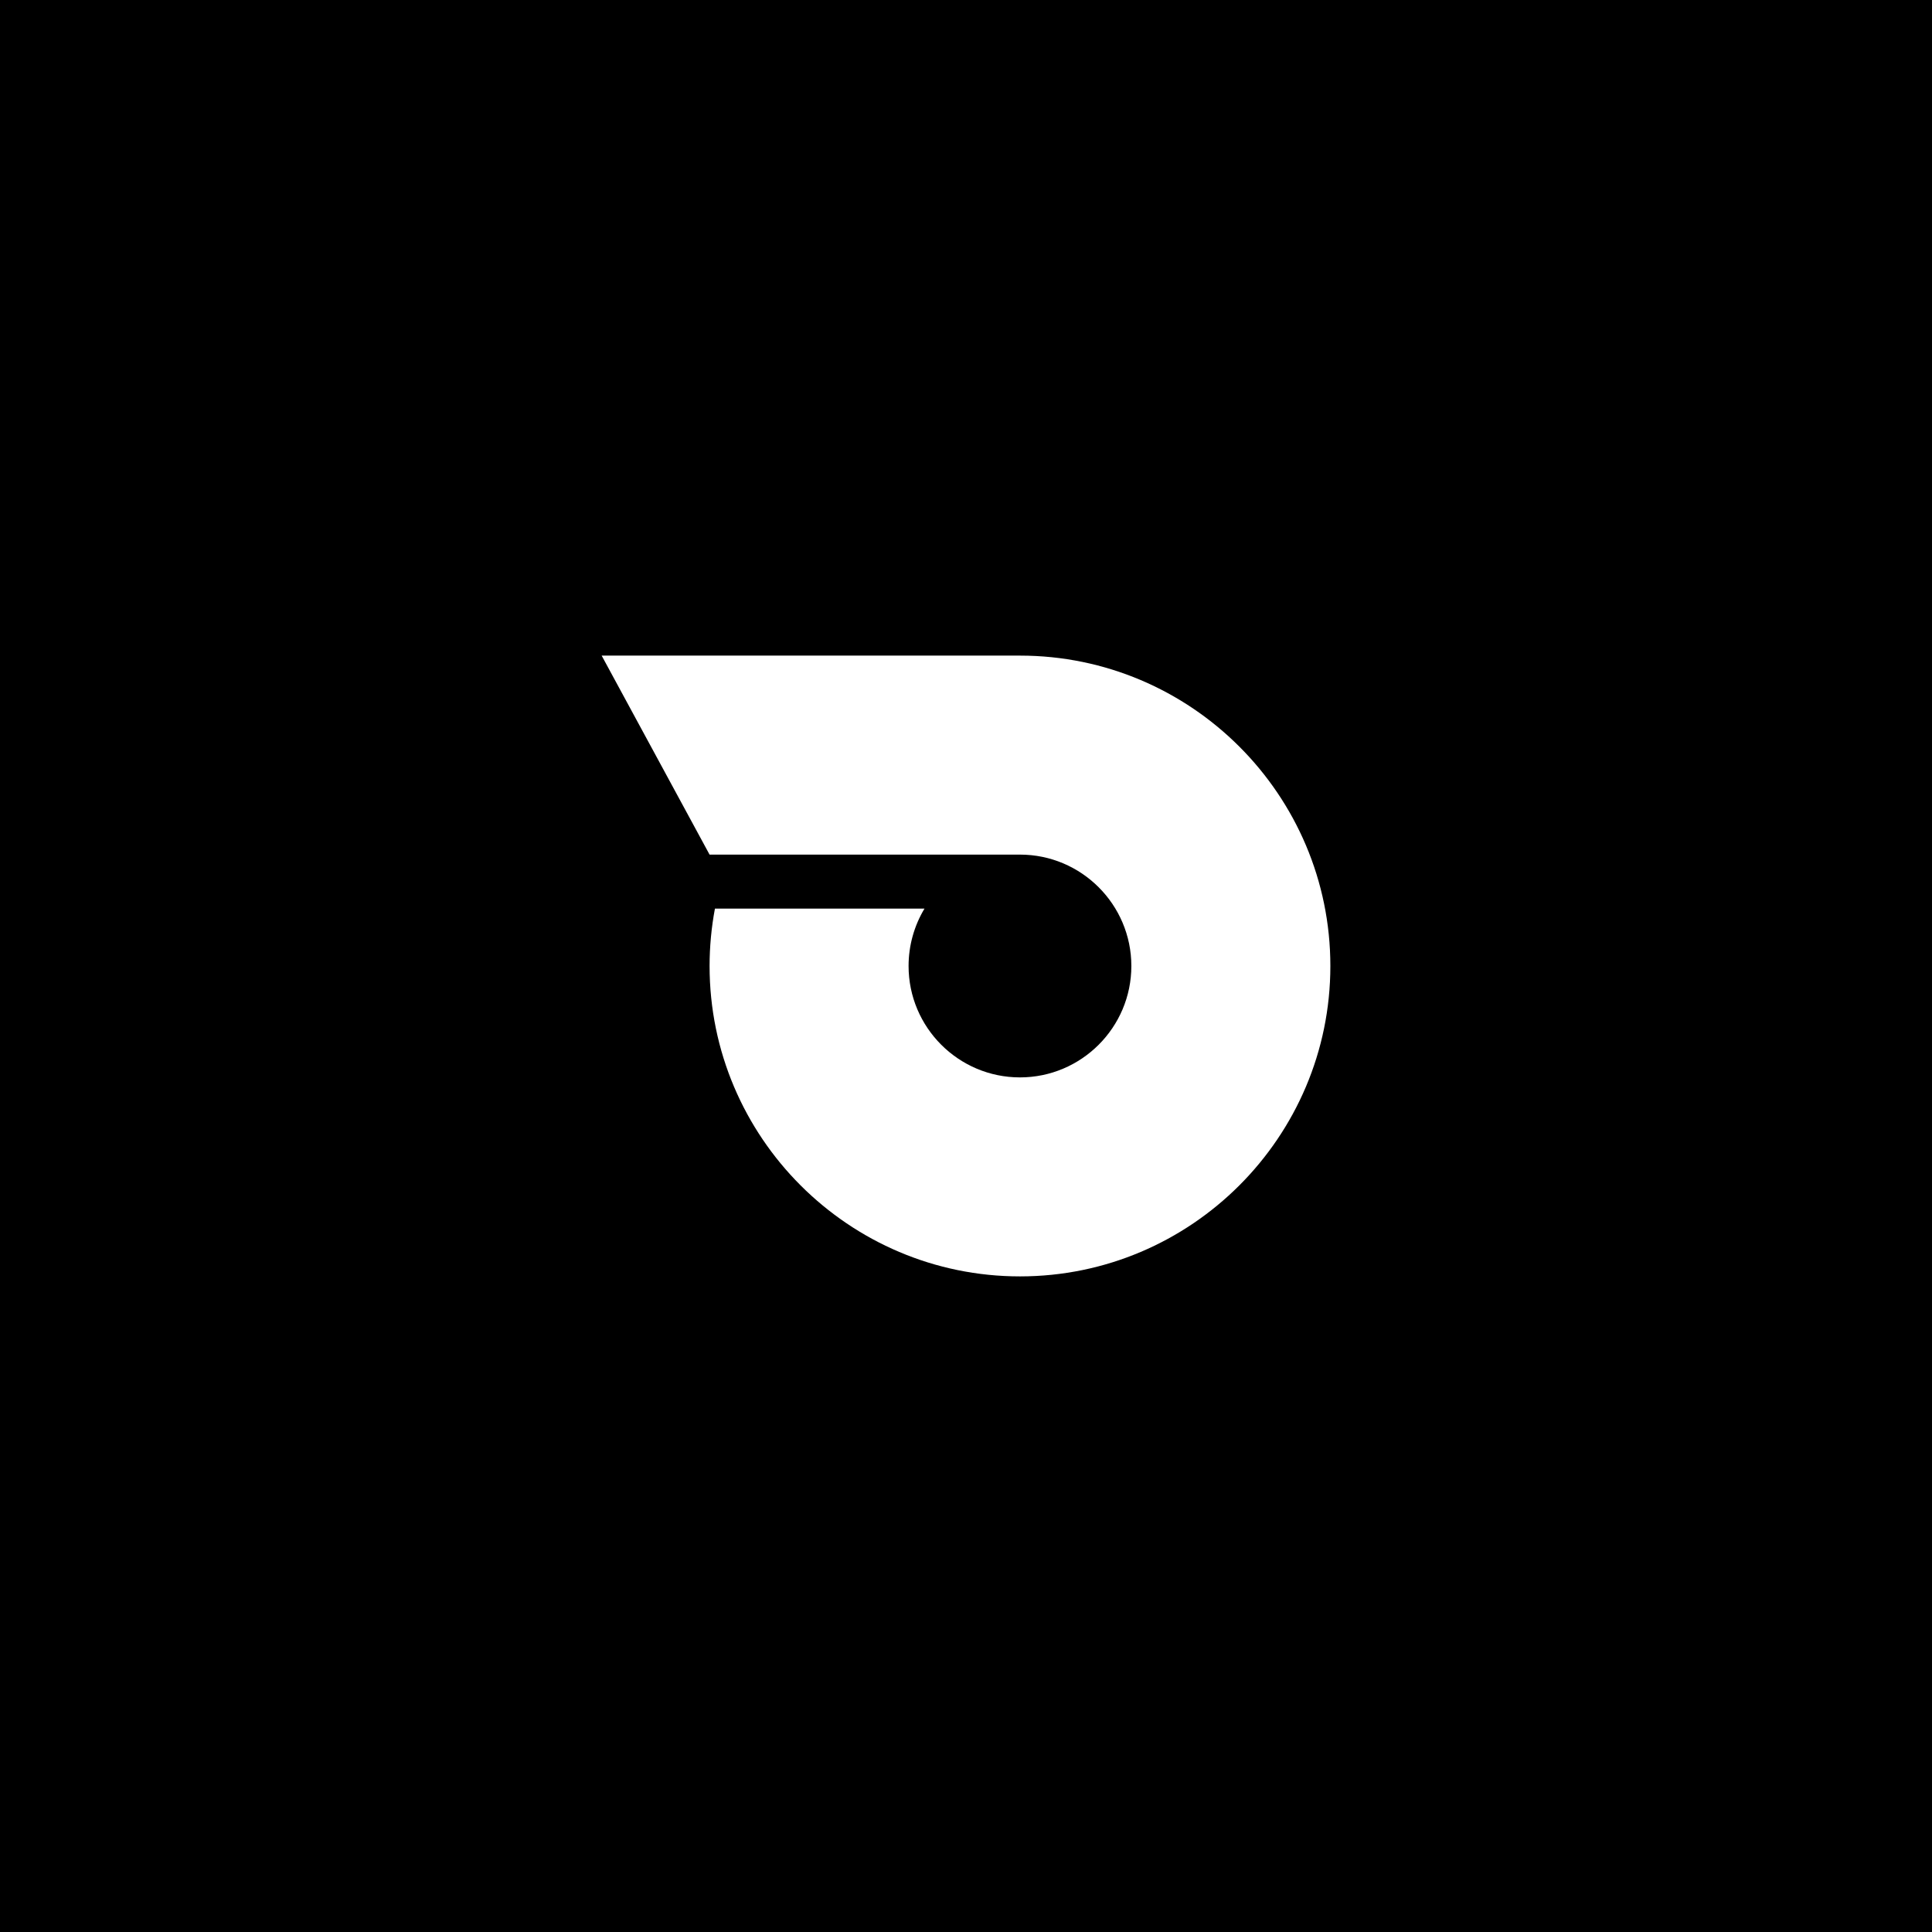 <?xml version="1.0" encoding="UTF-8"?>
<svg id="Layer_2" data-name="Layer 2" xmlns="http://www.w3.org/2000/svg" viewBox="0 0 1080 1080">
  <defs>
    <style>
      .cls-1 {
        fill: #fff;
      }
    </style>
  </defs>
  <g id="Layer_1-2" data-name="Layer 1">
    <g>
      <rect width="1080" height="1080"/>
      <path class="cls-1" d="M570.16,366.49h-233.83l60.32,111.24h173.51c34.33,0,62.27,27.93,62.27,62.27s-27.93,62.27-62.27,62.27-62.26-27.93-62.26-62.27c0-11.38,3.11-22.45,8.89-32.07h-117.14c-1.97,10.51-2.99,21.24-2.99,32.07,0,95.67,77.83,173.51,173.51,173.51s173.51-77.83,173.51-173.51-77.84-173.51-173.51-173.51Z"/>
    </g>
  </g>
</svg>
